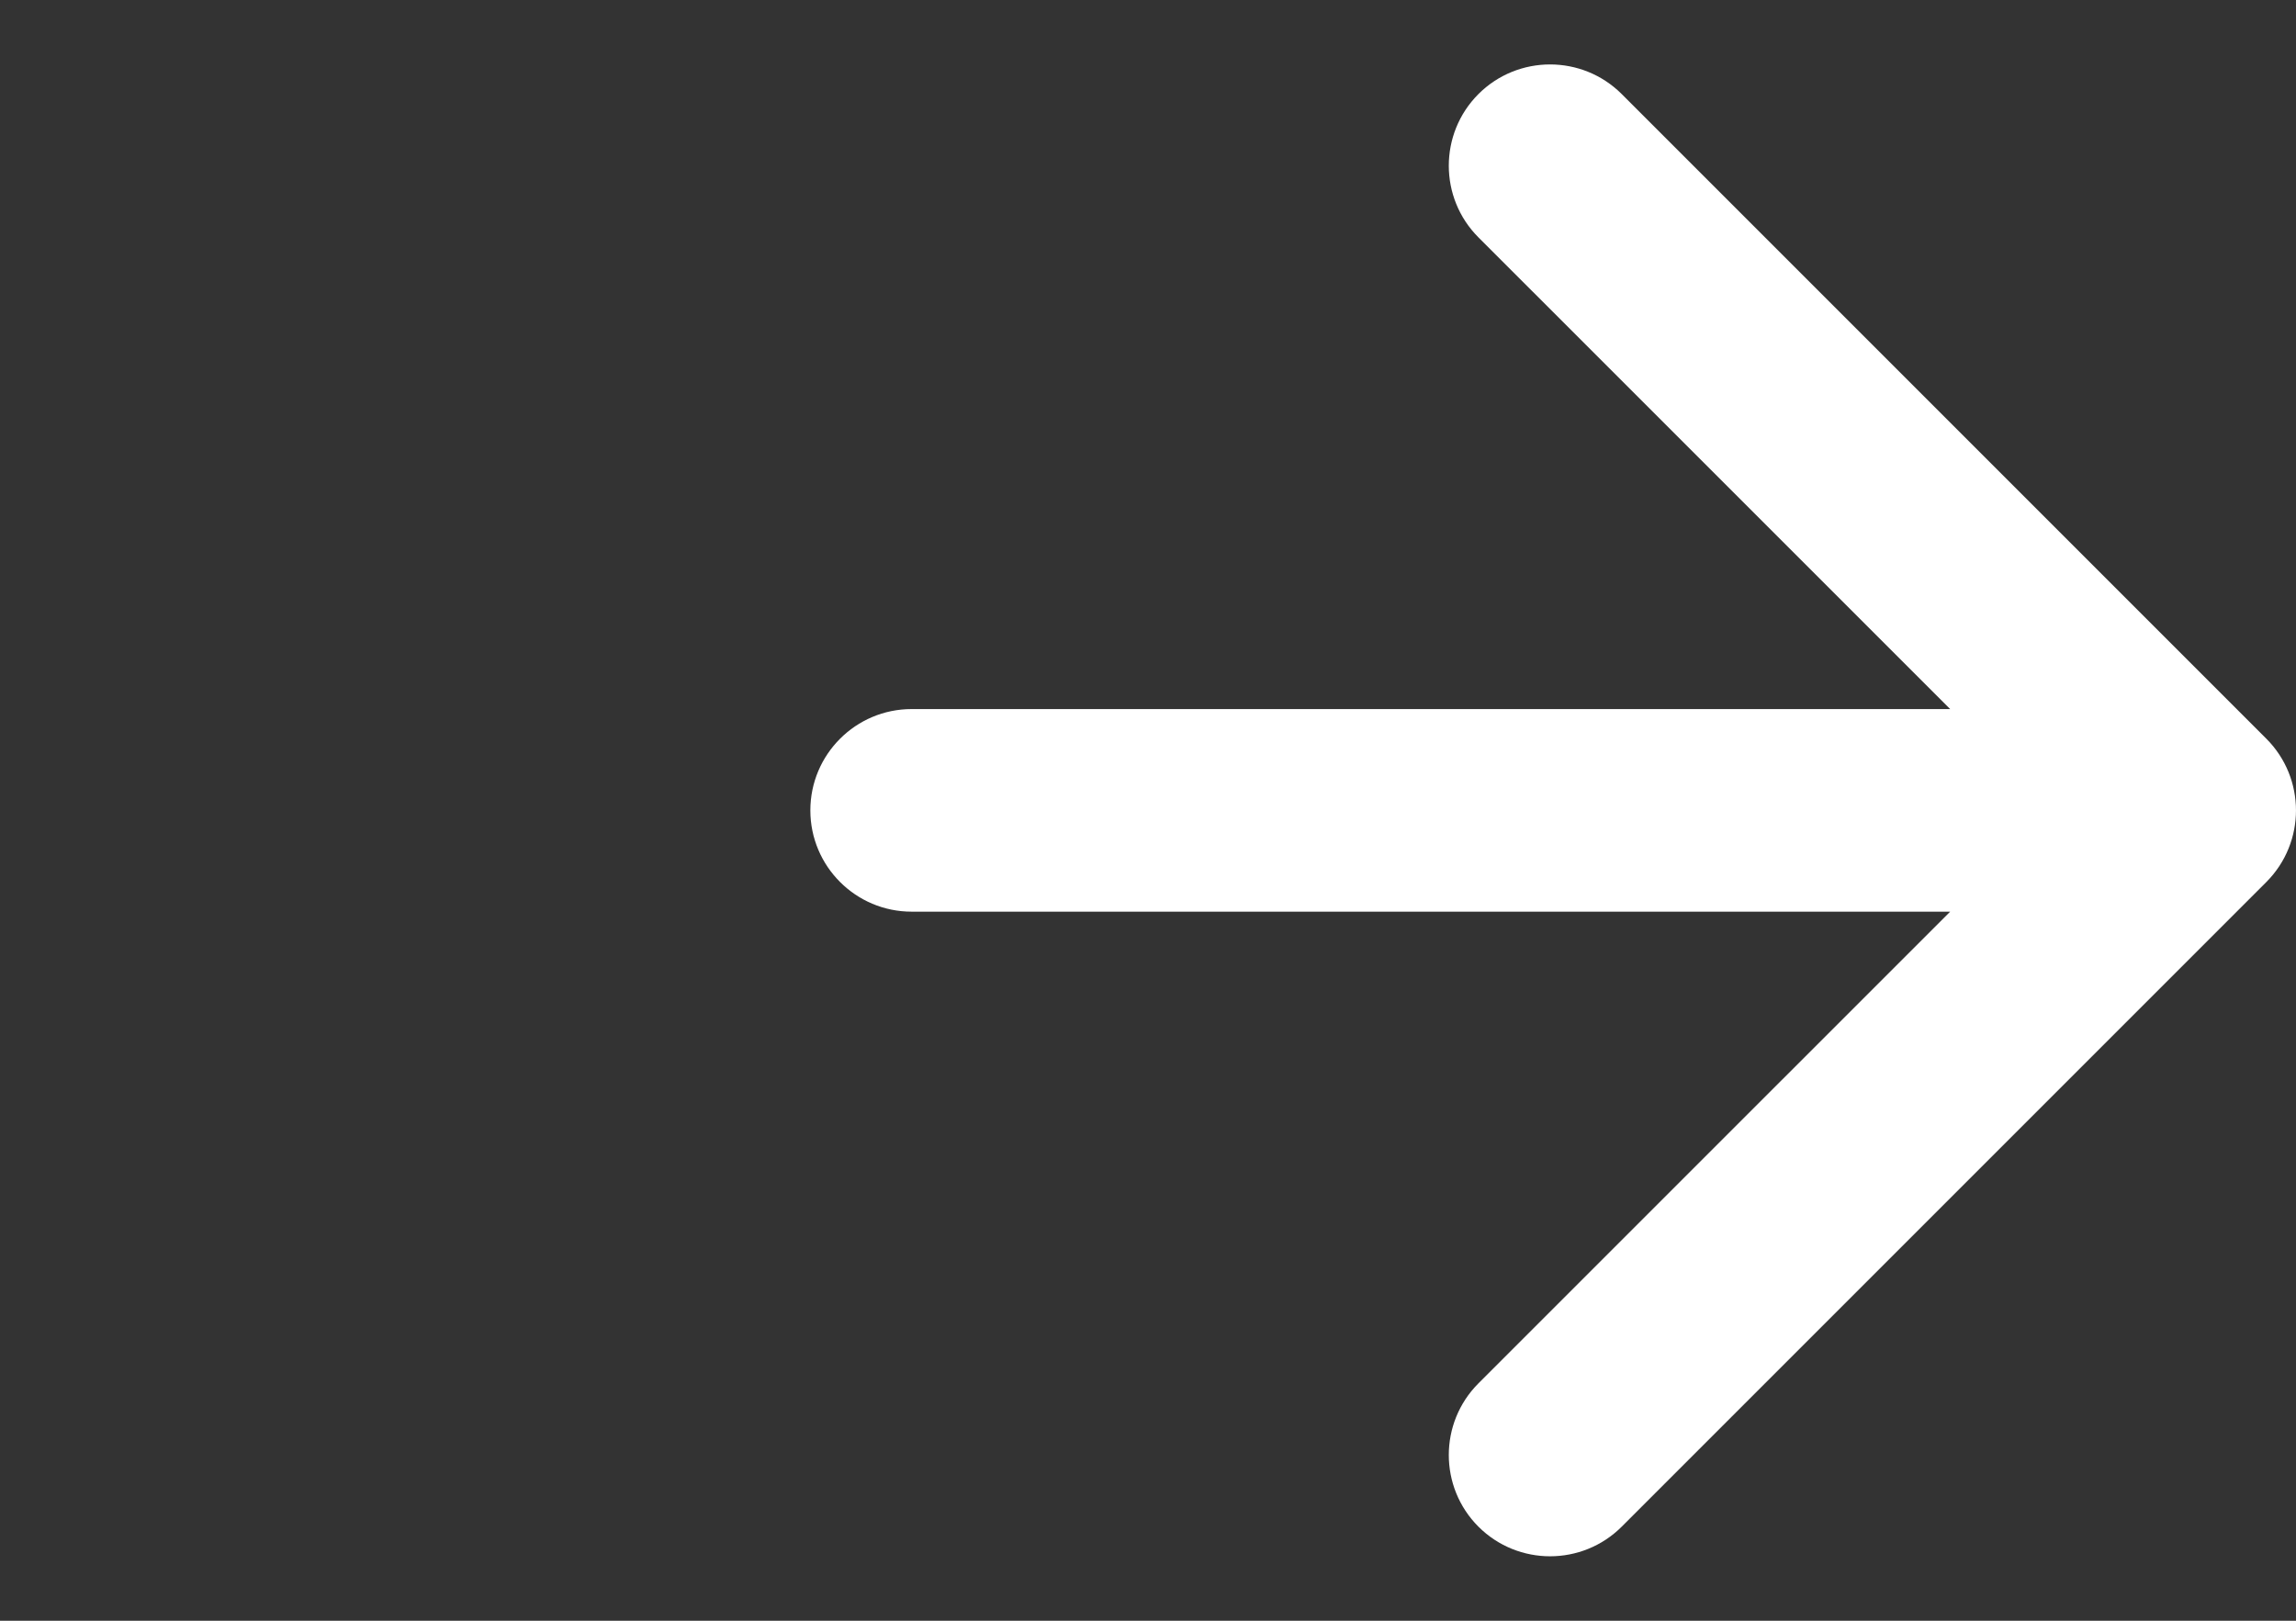 <svg width="34" height="24" viewBox="0 0 34 24" fill="none" xmlns="http://www.w3.org/2000/svg">
<rect x="0" y="0" width="34" height="24" fill="#333333" stroke="none"/>
<g id="Frame 47">
<path id="Arrow 1" d="M13.5 10.5C12.672 10.5 12 11.172 12 12C12 12.828 12.672 13.5 13.5 13.5V10.5ZM33.561 13.061C34.146 12.475 34.146 11.525 33.561 10.939L24.015 1.393C23.429 0.808 22.479 0.808 21.893 1.393C21.308 1.979 21.308 2.929 21.893 3.515L30.379 12L21.893 20.485C21.308 21.071 21.308 22.021 21.893 22.607C22.479 23.192 23.429 23.192 24.015 22.607L33.561 13.061ZM13.5 13.5L32.5 13.5V10.5L13.5 10.5V13.5Z" fill="white"/>
</g>
</svg>
